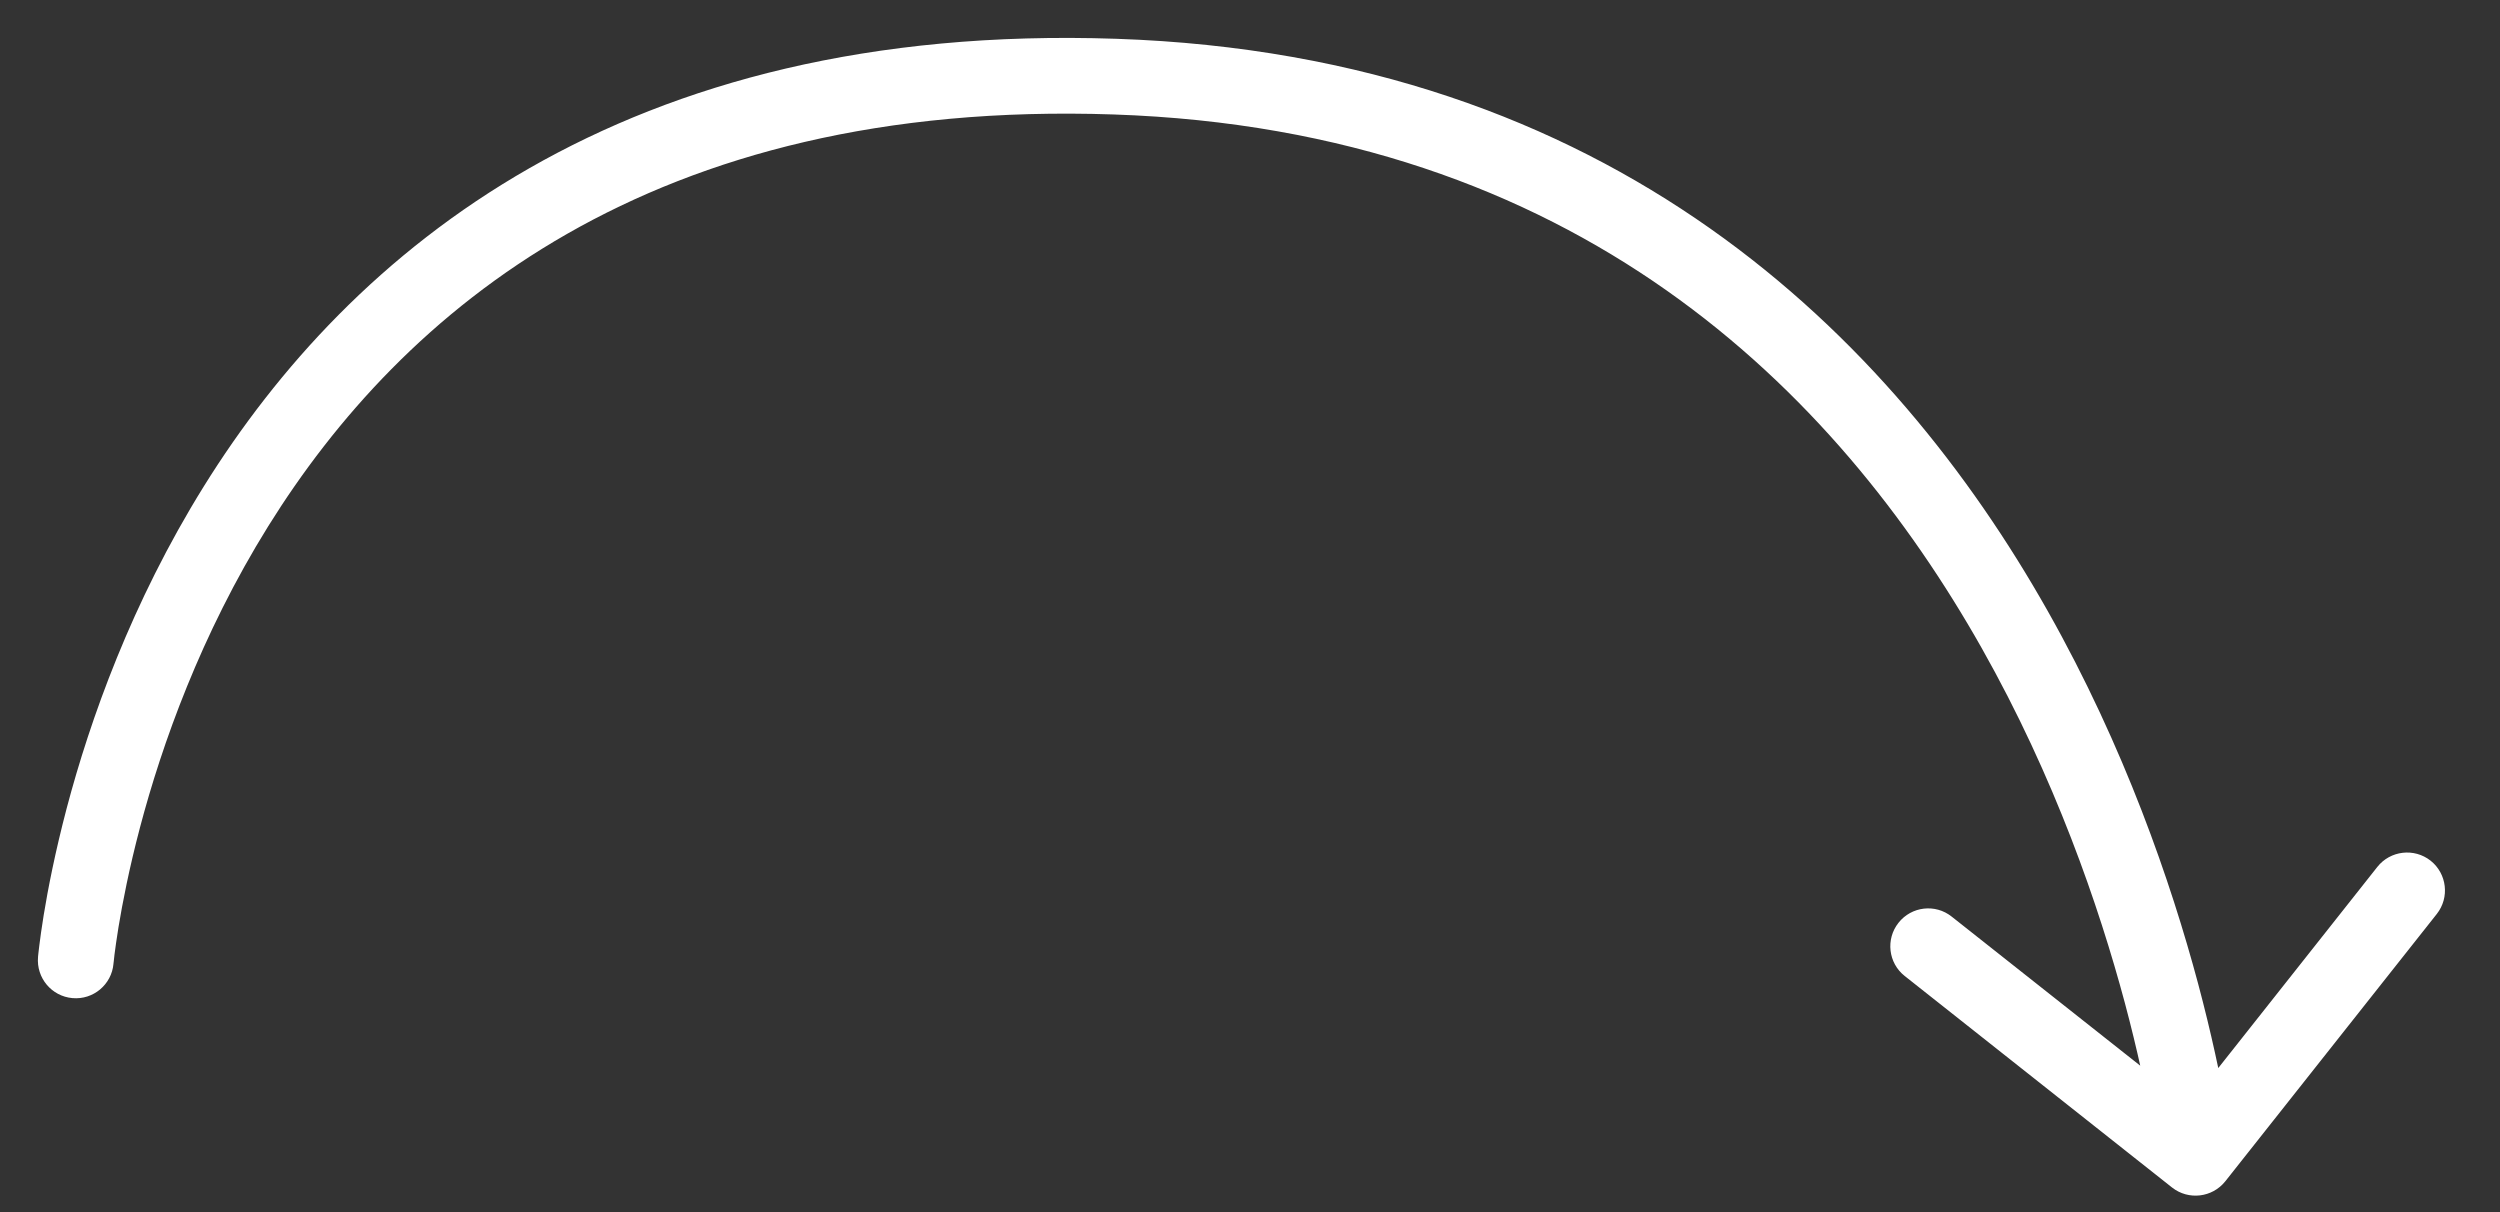 <?xml version="1.0" encoding="utf-8"?>
<svg xmlns="http://www.w3.org/2000/svg" fill="none" height="100%" overflow="visible" preserveAspectRatio="none" style="display: block;" viewBox="0 0 33 16" width="100%">
<rect x="0" y="0" width="33" height="16" fill="#333333" stroke="none"/>
<path d="M0.502 12.633C0.478 12.908 0.681 13.151 0.956 13.175C1.231 13.2 1.474 12.996 1.498 12.721L1 12.677L0.502 12.633ZM14.718 1.011L14.735 0.512L14.718 1.011ZM28.671 15.675C28.888 15.846 29.202 15.809 29.374 15.593L32.166 12.064C32.337 11.847 32.3 11.533 32.084 11.361C31.867 11.19 31.552 11.227 31.381 11.443L28.9 14.58L25.762 12.099C25.546 11.927 25.231 11.964 25.06 12.181C24.889 12.397 24.925 12.712 25.142 12.883L28.671 15.675ZM1 12.677C1.498 12.721 1.498 12.722 1.498 12.722C1.498 12.722 1.498 12.722 1.498 12.722C1.498 12.722 1.498 12.722 1.498 12.721C1.498 12.72 1.498 12.719 1.498 12.717C1.499 12.712 1.5 12.705 1.501 12.695C1.503 12.675 1.506 12.644 1.511 12.603C1.522 12.52 1.538 12.397 1.564 12.239C1.616 11.923 1.704 11.468 1.848 10.922C2.137 9.828 2.65 8.379 3.54 6.947C5.307 4.109 8.577 1.303 14.701 1.511L14.718 1.011L14.735 0.512C8.211 0.29 4.622 3.316 2.691 6.419C1.734 7.958 1.188 9.506 0.881 10.666C0.728 11.248 0.633 11.734 0.577 12.078C0.549 12.249 0.531 12.386 0.519 12.48C0.513 12.528 0.509 12.565 0.506 12.59C0.505 12.603 0.504 12.613 0.503 12.62C0.503 12.624 0.503 12.627 0.502 12.629C0.502 12.63 0.502 12.631 0.502 12.632C0.502 12.632 0.502 12.632 0.502 12.633C0.502 12.633 0.502 12.633 1 12.677ZM14.718 1.011L14.701 1.511C20.803 1.718 24.232 5.144 26.158 8.554C27.124 10.264 27.707 11.966 28.049 13.242C28.219 13.88 28.329 14.409 28.395 14.776C28.429 14.96 28.451 15.104 28.466 15.2C28.473 15.248 28.478 15.284 28.481 15.308C28.482 15.32 28.483 15.329 28.484 15.334C28.484 15.337 28.485 15.339 28.485 15.34C28.485 15.34 28.485 15.341 28.485 15.341C28.485 15.341 28.485 15.341 28.485 15.341C28.485 15.341 28.485 15.341 28.982 15.283C29.478 15.225 29.478 15.225 29.478 15.224C29.478 15.224 29.478 15.224 29.478 15.223C29.478 15.223 29.478 15.222 29.478 15.22C29.477 15.218 29.477 15.215 29.477 15.211C29.476 15.203 29.474 15.192 29.472 15.178C29.468 15.149 29.463 15.108 29.455 15.054C29.439 14.948 29.415 14.793 29.379 14.598C29.308 14.207 29.193 13.651 29.015 12.984C28.658 11.652 28.047 9.866 27.028 8.062C24.985 4.444 21.282 0.734 14.735 0.512L14.718 1.011Z" fill="white" id="Arrow 2"/>
</svg>